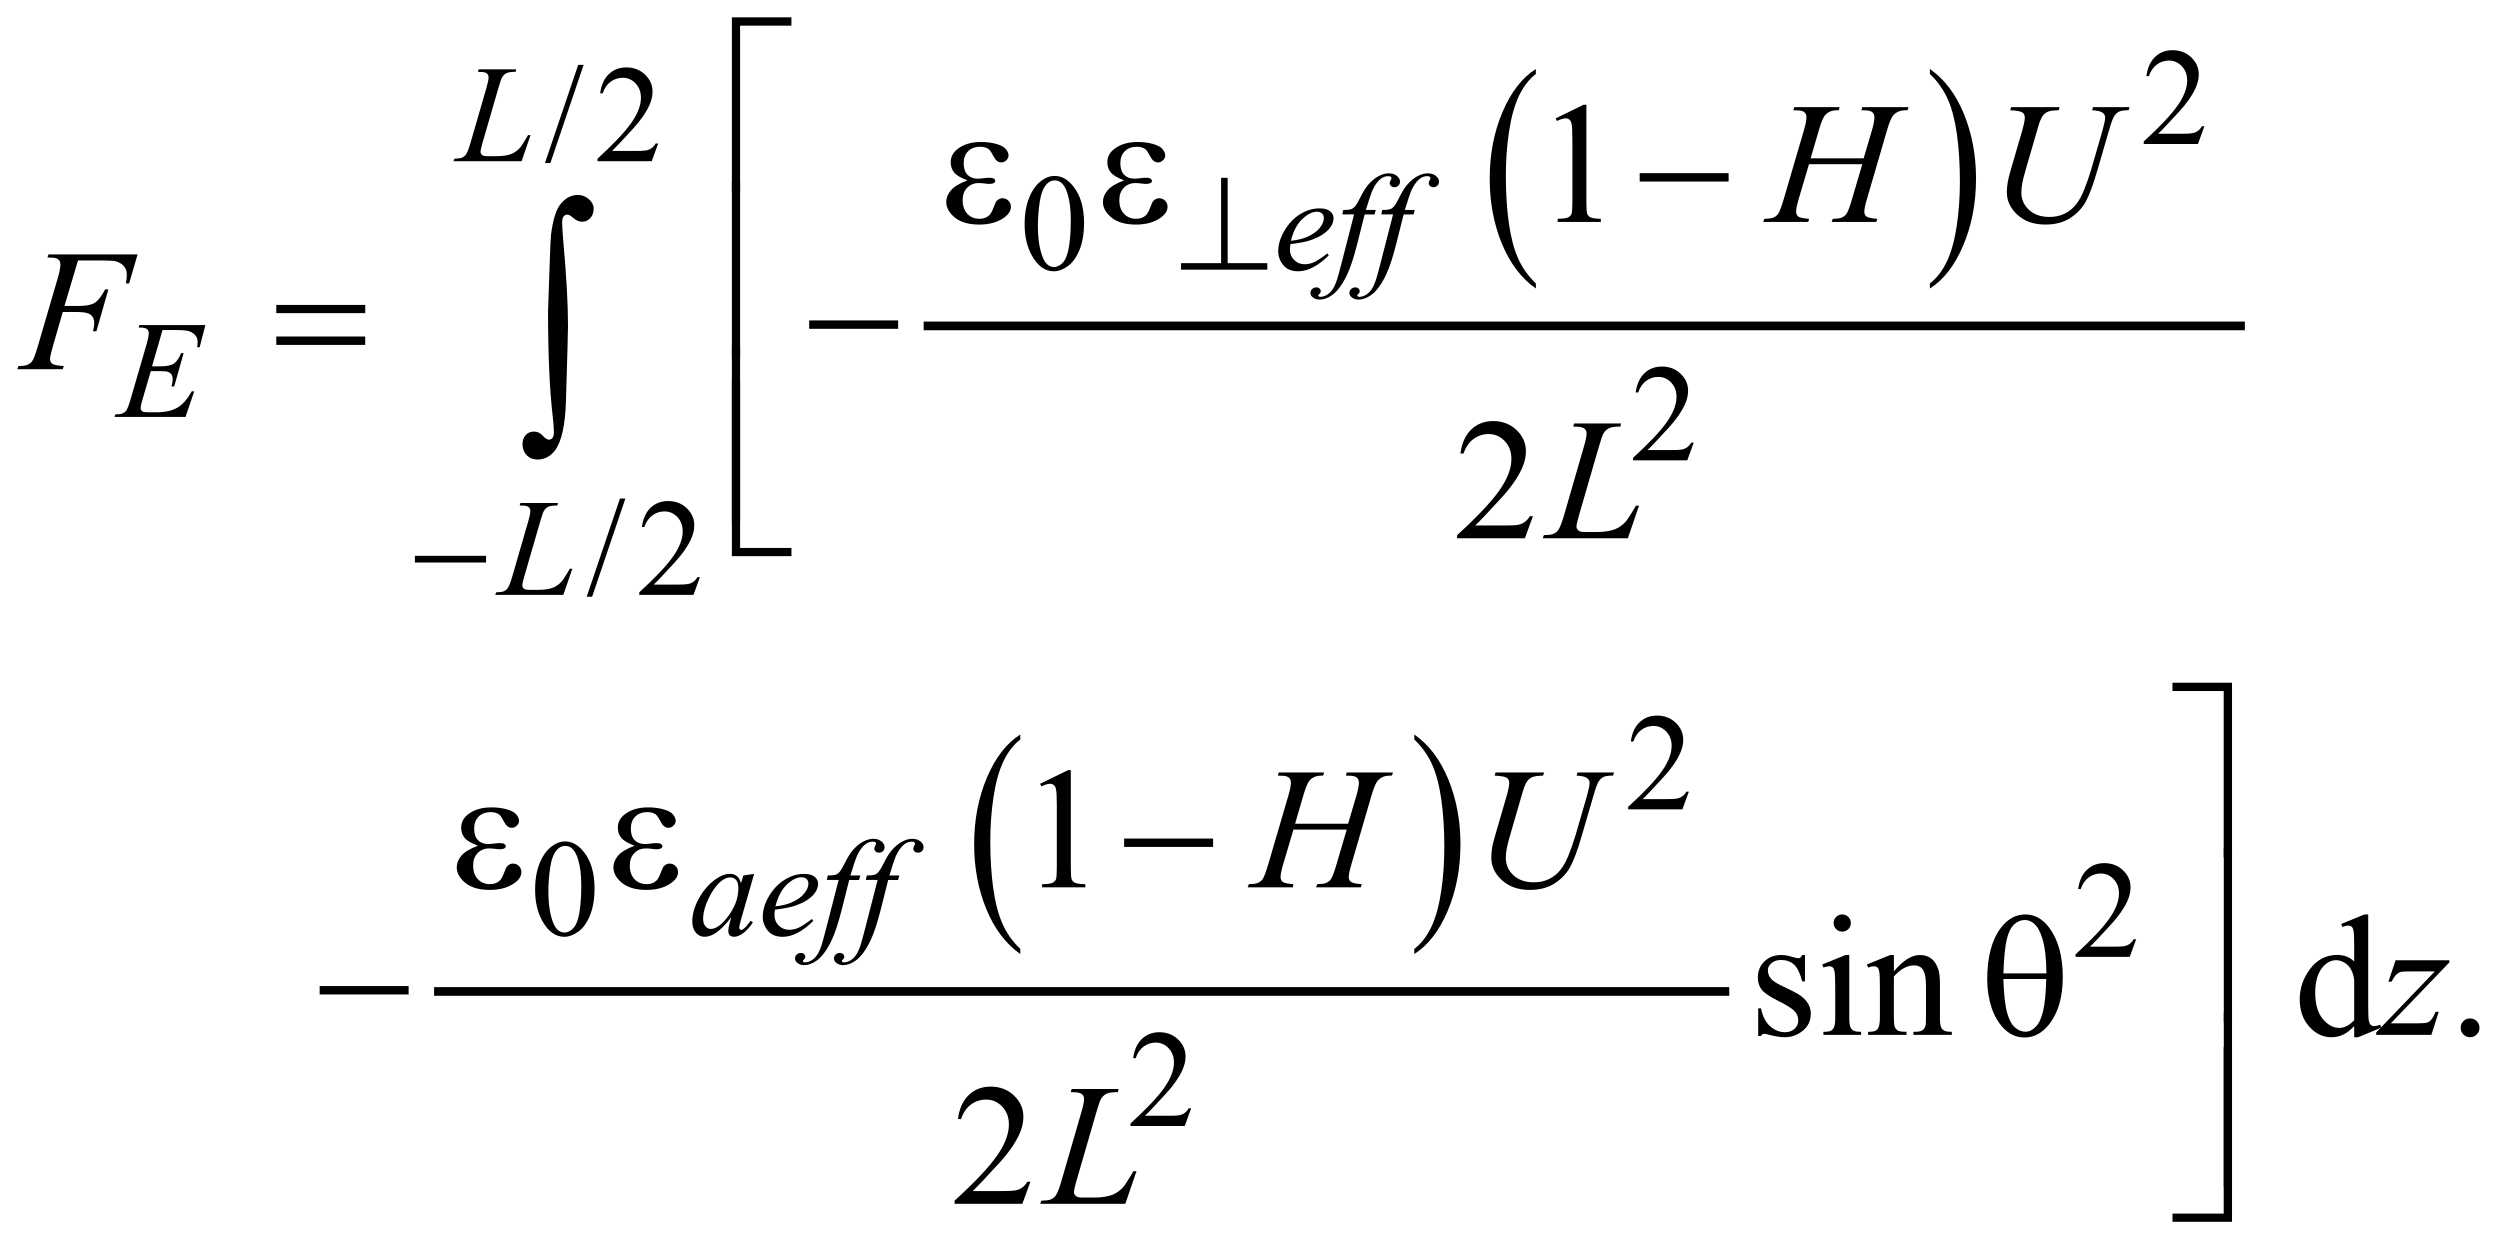 <?xml version="1.0" encoding="UTF-8"?>
<!DOCTYPE svg PUBLIC '-//W3C//DTD SVG 1.0//EN'
          'http://www.w3.org/TR/2001/REC-SVG-20010904/DTD/svg10.dtd'>
<svg stroke-dasharray="none" shape-rendering="auto" xmlns="http://www.w3.org/2000/svg" font-family="'Dialog'" text-rendering="auto" width="227" fill-opacity="1" color-interpolation="auto" color-rendering="auto" preserveAspectRatio="xMidYMid meet" font-size="12px" viewBox="0 0 227 113" fill="black" xmlns:xlink="http://www.w3.org/1999/xlink" stroke="black" image-rendering="auto" stroke-miterlimit="10" stroke-linecap="square" stroke-linejoin="miter" font-style="normal" stroke-width="1" height="113" stroke-dashoffset="0" font-weight="normal" stroke-opacity="1"
><!--Generated by the Batik Graphics2D SVG Generator--><defs id="genericDefs"
  /><g
  ><defs id="defs1"
    ><clipPath clipPathUnits="userSpaceOnUse" id="clipPath1"
      ><path d="M-1 -1 L142.853 -1 L142.853 70.393 L-1 70.393 L-1 -1 Z"
      /></clipPath
      ><clipPath clipPathUnits="userSpaceOnUse" id="clipPath2"
      ><path d="M-0 -0 L-0 69.393 L141.853 69.393 L141.853 -0 Z"
      /></clipPath
    ></defs
    ><g transform="scale(1.576,1.576) translate(1,1)"
    ><path d="M87.487 15.33 L87.487 15.622 C86.649 15.034 85.996 14.171 85.529 13.034 C85.062 11.896 84.828 10.651 84.828 9.299 C84.828 7.892 85.074 6.611 85.565 5.456 C86.056 4.301 86.697 3.474 87.487 2.976 L87.487 3.261 C87.092 3.569 86.767 3.99 86.514 4.523 C86.26 5.057 86.071 5.734 85.946 6.555 C85.82 7.376 85.758 8.232 85.758 9.123 C85.758 10.132 85.816 11.043 85.932 11.857 C86.047 12.671 86.224 13.346 86.461 13.882 C86.699 14.417 87.041 14.9 87.487 15.33 Z" stroke="none" clip-path="url(#clipPath2)"
    /></g
    ><g transform="matrix(1.576,0,0,1.576,1.576,1.576)"
    ><path d="M110.188 3.259 L110.188 2.975 C111.026 3.558 111.679 4.419 112.146 5.557 C112.613 6.695 112.847 7.94 112.847 9.292 C112.847 10.699 112.601 11.981 112.11 13.139 C111.619 14.297 110.978 15.125 110.188 15.622 L110.188 15.33 C110.586 15.022 110.912 14.602 111.166 14.068 C111.42 13.534 111.608 12.858 111.732 12.039 C111.855 11.22 111.918 10.363 111.918 9.468 C111.918 8.464 111.86 7.553 111.747 6.737 C111.633 5.921 111.456 5.244 111.217 4.708 C110.978 4.172 110.634 3.689 110.188 3.259 Z" stroke="none" clip-path="url(#clipPath2)"
    /></g
    ><g stroke-width="0.5" transform="matrix(1.576,0,0,1.576,1.576,1.576)"
    ><line y2="17.777" fill="none" x1="52.466" clip-path="url(#clipPath2)" x2="128.085" y1="17.777"
    /></g
    ><g stroke-width="0.5" transform="matrix(1.576,0,0,1.576,1.576,1.576)"
    ><path d="M57.784 53.673 L57.784 53.965 C56.946 53.377 56.293 52.514 55.826 51.376 C55.359 50.239 55.125 48.994 55.125 47.642 C55.125 46.235 55.371 44.954 55.862 43.798 C56.353 42.642 56.994 41.816 57.784 41.318 L57.784 41.603 C57.389 41.911 57.065 42.332 56.811 42.866 C56.558 43.399 56.368 44.077 56.243 44.897 C56.118 45.718 56.055 46.575 56.055 47.465 C56.055 48.474 56.113 49.385 56.228 50.199 C56.343 51.013 56.52 51.688 56.758 52.224 C56.996 52.761 57.338 53.244 57.784 53.673 Z" stroke="none" clip-path="url(#clipPath2)"
    /></g
    ><g stroke-width="0.5" transform="matrix(1.576,0,0,1.576,1.576,1.576)"
    ><path d="M80.484 41.603 L80.484 41.318 C81.322 41.902 81.975 42.762 82.442 43.9 C82.909 45.038 83.143 46.283 83.143 47.635 C83.143 49.041 82.897 50.323 82.406 51.482 C81.915 52.641 81.274 53.467 80.484 53.965 L80.484 53.673 C80.882 53.365 81.208 52.944 81.462 52.411 C81.716 51.877 81.904 51.201 82.028 50.383 C82.151 49.564 82.214 48.706 82.214 47.811 C82.214 46.807 82.156 45.897 82.043 45.081 C81.929 44.265 81.752 43.588 81.513 43.053 C81.273 42.516 80.931 42.033 80.484 41.603 Z" stroke="none" clip-path="url(#clipPath2)"
    /></g
    ><g stroke-width="0.5" transform="matrix(1.576,0,0,1.576,1.576,1.576)"
    ><line y2="56.122" fill="none" x1="24.261" clip-path="url(#clipPath2)" x2="98.381" y1="56.122"
    /></g
    ><g stroke-width="0.5" transform="matrix(1.576,0,0,1.576,1.576,1.576)"
    ><path d="M126.004 6.276 L125.633 7.295 L122.51 7.295 L122.51 7.15 C123.429 6.312 124.075 5.628 124.45 5.097 C124.825 4.566 125.013 4.081 125.013 3.641 C125.013 3.305 124.909 3.03 124.704 2.813 C124.498 2.597 124.252 2.489 123.966 2.489 C123.706 2.489 123.472 2.565 123.266 2.717 C123.059 2.869 122.906 3.092 122.807 3.386 L122.662 3.386 C122.726 2.905 122.894 2.535 123.164 2.278 C123.433 2.021 123.769 1.892 124.173 1.892 C124.603 1.892 124.961 2.03 125.249 2.306 C125.536 2.582 125.68 2.907 125.68 3.282 C125.68 3.55 125.617 3.818 125.492 4.086 C125.3 4.507 124.987 4.954 124.555 5.425 C123.907 6.133 123.502 6.56 123.34 6.705 L124.723 6.705 C125.004 6.705 125.202 6.695 125.314 6.674 C125.427 6.653 125.53 6.611 125.621 6.547 C125.713 6.484 125.792 6.393 125.859 6.276 L126.004 6.276 Z" stroke="none" clip-path="url(#clipPath2)"
    /></g
    ><g stroke-width="0.5" transform="matrix(1.576,0,0,1.576,1.576,1.576)"
    ><path d="M32.626 2.736 L30.709 8.396 L30.396 8.396 L32.313 2.736 L32.626 2.736 Z" stroke="none" clip-path="url(#clipPath2)"
    /></g
    ><g stroke-width="0.5" transform="matrix(1.576,0,0,1.576,1.576,1.576)"
    ><path d="M36.92 7.268 L36.549 8.287 L33.425 8.287 L33.425 8.142 C34.344 7.304 34.99 6.62 35.365 6.089 C35.74 5.558 35.927 5.073 35.927 4.633 C35.927 4.297 35.824 4.022 35.619 3.805 C35.413 3.589 35.167 3.481 34.881 3.481 C34.621 3.481 34.387 3.557 34.18 3.709 C33.973 3.861 33.82 4.084 33.722 4.378 L33.577 4.378 C33.642 3.897 33.809 3.527 34.078 3.27 C34.348 3.013 34.684 2.884 35.087 2.884 C35.517 2.884 35.875 3.022 36.163 3.298 C36.451 3.574 36.595 3.899 36.595 4.274 C36.595 4.542 36.532 4.81 36.407 5.078 C36.214 5.499 35.902 5.946 35.47 6.417 C34.822 7.125 34.417 7.552 34.256 7.697 L35.638 7.697 C35.919 7.697 36.116 7.687 36.229 7.666 C36.342 7.645 36.444 7.603 36.536 7.539 C36.627 7.476 36.706 7.385 36.774 7.268 L36.92 7.268 Z" stroke="none" clip-path="url(#clipPath2)"
    /></g
    ><g stroke-width="0.5" transform="matrix(1.576,0,0,1.576,1.576,1.576)"
    ><path d="M58.033 11.921 C58.033 11.317 58.124 10.797 58.306 10.362 C58.488 9.926 58.73 9.601 59.033 9.388 C59.267 9.219 59.509 9.135 59.759 9.135 C60.165 9.135 60.53 9.342 60.852 9.756 C61.255 10.269 61.457 10.964 61.457 11.84 C61.457 12.454 61.369 12.976 61.192 13.405 C61.015 13.834 60.789 14.146 60.514 14.34 C60.24 14.534 59.974 14.631 59.72 14.631 C59.215 14.631 58.795 14.333 58.459 13.737 C58.175 13.234 58.033 12.629 58.033 11.921 ZM58.798 12.019 C58.798 12.748 58.888 13.342 59.068 13.803 C59.216 14.191 59.438 14.385 59.732 14.385 C59.873 14.385 60.018 14.322 60.17 14.196 C60.321 14.07 60.435 13.858 60.513 13.562 C60.633 13.114 60.693 12.483 60.693 11.669 C60.693 11.065 60.63 10.562 60.505 10.158 C60.411 9.859 60.29 9.647 60.142 9.522 C60.035 9.436 59.906 9.393 59.755 9.393 C59.578 9.393 59.421 9.473 59.282 9.631 C59.095 9.847 58.967 10.187 58.9 10.65 C58.832 11.112 58.798 11.569 58.798 12.019 Z" stroke="none" clip-path="url(#clipPath2)"
    /></g
    ><g stroke-width="0.5" transform="matrix(1.576,0,0,1.576,1.576,1.576)"
    ><path d="M96.582 24.502 L96.211 25.521 L93.088 25.521 L93.088 25.376 C94.007 24.538 94.653 23.854 95.028 23.323 C95.403 22.792 95.591 22.307 95.591 21.867 C95.591 21.531 95.487 21.256 95.282 21.039 C95.076 20.823 94.83 20.715 94.544 20.715 C94.284 20.715 94.05 20.791 93.844 20.943 C93.637 21.095 93.484 21.318 93.385 21.612 L93.24 21.612 C93.304 21.131 93.472 20.761 93.742 20.504 C94.011 20.247 94.347 20.118 94.751 20.118 C95.181 20.118 95.539 20.256 95.827 20.532 C96.114 20.808 96.258 21.133 96.258 21.508 C96.258 21.776 96.195 22.044 96.07 22.312 C95.878 22.733 95.565 23.18 95.133 23.651 C94.485 24.359 94.08 24.786 93.918 24.931 L95.301 24.931 C95.582 24.931 95.78 24.921 95.892 24.9 C96.005 24.879 96.108 24.837 96.199 24.773 C96.291 24.71 96.37 24.619 96.437 24.502 L96.582 24.502 Z" stroke="none" clip-path="url(#clipPath2)"
    /></g
    ><g stroke-width="0.5" transform="matrix(1.576,0,0,1.576,1.576,1.576)"
    ><path d="M35.032 27.721 L33.115 33.381 L32.802 33.381 L34.719 27.721 L35.032 27.721 Z" stroke="none" clip-path="url(#clipPath2)"
    /></g
    ><g stroke-width="0.5" transform="matrix(1.576,0,0,1.576,1.576,1.576)"
    ><path d="M39.326 32.252 L38.955 33.271 L35.831 33.271 L35.831 33.126 C36.75 32.288 37.396 31.604 37.771 31.073 C38.146 30.542 38.333 30.057 38.333 29.617 C38.333 29.281 38.23 29.006 38.025 28.789 C37.819 28.573 37.573 28.465 37.287 28.465 C37.027 28.465 36.793 28.541 36.586 28.693 C36.379 28.845 36.226 29.068 36.128 29.362 L35.983 29.362 C36.048 28.881 36.215 28.511 36.484 28.254 C36.754 27.997 37.09 27.868 37.493 27.868 C37.923 27.868 38.281 28.006 38.569 28.282 C38.857 28.558 39.001 28.883 39.001 29.258 C39.001 29.526 38.938 29.794 38.813 30.062 C38.62 30.483 38.308 30.93 37.876 31.401 C37.228 32.109 36.823 32.536 36.662 32.681 L38.044 32.681 C38.325 32.681 38.522 32.671 38.635 32.65 C38.748 32.629 38.85 32.587 38.942 32.523 C39.033 32.46 39.112 32.369 39.18 32.252 L39.326 32.252 Z" stroke="none" clip-path="url(#clipPath2)"
    /></g
    ><g stroke-width="0.5" transform="matrix(1.576,0,0,1.576,1.576,1.576)"
    ><path d="M96.301 44.612 L95.93 45.63 L92.807 45.63 L92.807 45.485 C93.726 44.647 94.372 43.963 94.747 43.432 C95.122 42.901 95.31 42.415 95.31 41.976 C95.31 41.64 95.206 41.365 95.001 41.149 C94.795 40.932 94.549 40.825 94.263 40.825 C94.003 40.825 93.769 40.901 93.563 41.054 C93.356 41.206 93.203 41.429 93.104 41.723 L92.959 41.723 C93.023 41.242 93.191 40.872 93.461 40.615 C93.73 40.357 94.066 40.228 94.47 40.228 C94.9 40.228 95.258 40.367 95.546 40.642 C95.833 40.917 95.977 41.244 95.977 41.618 C95.977 41.887 95.914 42.154 95.789 42.423 C95.597 42.844 95.284 43.29 94.852 43.762 C94.204 44.469 93.799 44.896 93.637 45.041 L95.02 45.041 C95.301 45.041 95.499 45.031 95.611 45.011 C95.724 44.99 95.827 44.948 95.918 44.884 C96.01 44.82 96.089 44.73 96.156 44.613 L96.301 44.613 Z" stroke="none" clip-path="url(#clipPath2)"
    /></g
    ><g stroke-width="0.5" transform="matrix(1.576,0,0,1.576,1.576,1.576)"
    ><path d="M29.83 50.265 C29.83 49.661 29.921 49.142 30.103 48.705 C30.285 48.269 30.527 47.945 30.83 47.731 C31.064 47.562 31.306 47.477 31.556 47.477 C31.962 47.477 32.327 47.684 32.649 48.098 C33.052 48.611 33.254 49.305 33.254 50.182 C33.254 50.796 33.166 51.318 32.989 51.747 C32.812 52.177 32.586 52.488 32.311 52.682 C32.037 52.876 31.771 52.973 31.517 52.973 C31.012 52.973 30.592 52.675 30.256 52.079 C29.972 51.578 29.83 50.973 29.83 50.265 ZM30.595 50.363 C30.595 51.092 30.685 51.686 30.865 52.147 C31.013 52.535 31.235 52.728 31.529 52.728 C31.67 52.728 31.815 52.665 31.967 52.539 C32.118 52.413 32.232 52.202 32.31 51.905 C32.43 51.458 32.49 50.826 32.49 50.011 C32.49 49.407 32.427 48.905 32.302 48.501 C32.208 48.201 32.087 47.989 31.939 47.864 C31.832 47.778 31.703 47.735 31.552 47.735 C31.375 47.735 31.218 47.814 31.079 47.973 C30.892 48.189 30.764 48.529 30.697 48.992 C30.629 49.456 30.595 49.913 30.595 50.363 Z" stroke="none" clip-path="url(#clipPath2)"
    /></g
    ><g stroke-width="0.5" transform="matrix(1.576,0,0,1.576,1.576,1.576)"
    ><path d="M122.074 53.112 L121.703 54.131 L118.58 54.131 L118.58 53.986 C119.499 53.148 120.145 52.464 120.52 51.933 C120.895 51.402 121.083 50.916 121.083 50.477 C121.083 50.141 120.979 49.866 120.774 49.65 C120.568 49.433 120.322 49.326 120.036 49.326 C119.776 49.326 119.542 49.402 119.336 49.555 C119.129 49.707 118.976 49.93 118.877 50.224 L118.732 50.224 C118.796 49.743 118.964 49.373 119.234 49.116 C119.503 48.858 119.839 48.729 120.243 48.729 C120.673 48.729 121.031 48.868 121.319 49.143 C121.606 49.418 121.75 49.745 121.75 50.119 C121.75 50.388 121.687 50.655 121.562 50.924 C121.37 51.345 121.057 51.791 120.625 52.263 C119.977 52.97 119.572 53.397 119.41 53.542 L120.793 53.542 C121.074 53.542 121.272 53.532 121.384 53.512 C121.497 53.491 121.6 53.449 121.691 53.385 C121.783 53.321 121.862 53.231 121.929 53.114 L122.074 53.114 Z" stroke="none" clip-path="url(#clipPath2)"
    /></g
    ><g stroke-width="0.5" transform="matrix(1.576,0,0,1.576,1.576,1.576)"
    ><path d="M67.629 62.854 L67.258 63.873 L64.134 63.873 L64.134 63.728 C65.053 62.89 65.699 62.206 66.074 61.675 C66.449 61.144 66.636 60.658 66.636 60.219 C66.636 59.883 66.533 59.608 66.328 59.392 C66.122 59.175 65.876 59.068 65.59 59.068 C65.33 59.068 65.096 59.144 64.889 59.297 C64.682 59.45 64.529 59.672 64.431 59.966 L64.286 59.966 C64.351 59.485 64.518 59.115 64.787 58.858 C65.056 58.601 65.393 58.471 65.796 58.471 C66.226 58.471 66.584 58.61 66.872 58.885 C67.16 59.16 67.304 59.487 67.304 59.861 C67.304 60.13 67.241 60.397 67.116 60.666 C66.923 61.087 66.611 61.533 66.179 62.005 C65.531 62.712 65.126 63.139 64.965 63.284 L66.347 63.284 C66.628 63.284 66.825 63.274 66.938 63.254 C67.051 63.233 67.153 63.191 67.245 63.127 C67.336 63.063 67.415 62.973 67.483 62.856 L67.629 62.856 Z" stroke="none" clip-path="url(#clipPath2)"
    /></g
    ><g stroke-width="0.5" transform="matrix(1.576,0,0,1.576,1.576,1.576)"
    ><path d="M88.626 5.82 L90.237 5.034 L90.398 5.034 L90.398 10.62 C90.398 10.991 90.413 11.222 90.444 11.313 C90.475 11.404 90.539 11.474 90.636 11.522 C90.734 11.571 90.933 11.599 91.232 11.605 L91.232 11.786 L88.743 11.786 L88.743 11.605 C89.056 11.599 89.258 11.572 89.348 11.524 C89.439 11.477 89.502 11.414 89.538 11.334 C89.574 11.254 89.592 11.016 89.592 10.619 L89.592 7.049 C89.592 6.568 89.575 6.258 89.543 6.122 C89.521 6.018 89.479 5.941 89.419 5.893 C89.358 5.844 89.286 5.82 89.201 5.82 C89.081 5.82 88.913 5.87 88.698 5.971 L88.626 5.82 Z" stroke="none" clip-path="url(#clipPath2)"
    /></g
    ><g stroke-width="0.5" transform="matrix(1.576,0,0,1.576,1.576,1.576)"
    ><path d="M87.319 28.74 L86.855 30.013 L82.951 30.013 L82.951 29.832 C84.099 28.785 84.908 27.929 85.377 27.266 C85.845 26.603 86.079 25.996 86.079 25.446 C86.079 25.027 85.951 24.682 85.694 24.412 C85.436 24.142 85.129 24.007 84.771 24.007 C84.446 24.007 84.154 24.102 83.895 24.292 C83.636 24.482 83.445 24.761 83.322 25.129 L83.141 25.129 C83.222 24.527 83.431 24.066 83.768 23.743 C84.105 23.421 84.525 23.26 85.03 23.26 C85.567 23.26 86.014 23.432 86.375 23.777 C86.734 24.122 86.914 24.528 86.914 24.997 C86.914 25.332 86.836 25.667 86.68 26.002 C86.439 26.529 86.049 27.087 85.509 27.676 C84.698 28.561 84.193 29.094 83.99 29.276 L85.718 29.276 C86.07 29.276 86.317 29.263 86.458 29.237 C86.6 29.211 86.727 29.158 86.841 29.079 C86.955 28.999 87.054 28.886 87.139 28.74 L87.319 28.74 Z" stroke="none" clip-path="url(#clipPath2)"
    /></g
    ><g stroke-width="0.5" transform="matrix(1.576,0,0,1.576,1.576,1.576)"
    ><path d="M58.923 44.156 L60.533 43.37 L60.694 43.37 L60.694 48.957 C60.694 49.328 60.71 49.559 60.74 49.649 C60.771 49.741 60.835 49.81 60.933 49.859 C61.031 49.908 61.229 49.936 61.528 49.942 L61.528 50.123 L59.039 50.123 L59.039 49.942 C59.351 49.936 59.553 49.909 59.644 49.862 C59.735 49.814 59.798 49.752 59.834 49.672 C59.87 49.592 59.888 49.354 59.888 48.957 L59.888 45.386 C59.888 44.905 59.871 44.595 59.839 44.459 C59.816 44.355 59.775 44.278 59.714 44.23 C59.653 44.182 59.581 44.157 59.497 44.157 C59.377 44.157 59.209 44.207 58.995 44.308 L58.923 44.156 Z" stroke="none" clip-path="url(#clipPath2)"
    /></g
    ><g stroke-width="0.5" transform="matrix(1.576,0,0,1.576,1.576,1.576)"
    ><path d="M102.992 54.022 L102.992 55.543 L102.831 55.543 C102.708 55.065 102.549 54.74 102.355 54.567 C102.162 54.395 101.916 54.308 101.616 54.308 C101.388 54.308 101.205 54.369 101.064 54.489 C100.924 54.61 100.854 54.743 100.854 54.889 C100.854 55.072 100.907 55.227 101.01 55.358 C101.112 55.491 101.317 55.632 101.625 55.782 L102.338 56.129 C102.998 56.451 103.328 56.875 103.328 57.402 C103.328 57.808 103.175 58.136 102.867 58.385 C102.559 58.633 102.216 58.758 101.835 58.758 C101.562 58.758 101.249 58.709 100.897 58.612 C100.79 58.58 100.703 58.563 100.634 58.563 C100.559 58.563 100.5 58.605 100.458 58.69 L100.297 58.69 L100.297 57.094 L100.458 57.094 C100.549 57.55 100.723 57.893 100.979 58.123 C101.237 58.354 101.524 58.47 101.843 58.47 C102.068 58.47 102.25 58.405 102.392 58.273 C102.534 58.141 102.605 57.983 102.605 57.797 C102.605 57.572 102.526 57.384 102.368 57.231 C102.211 57.079 101.895 56.884 101.424 56.651 C100.952 56.417 100.644 56.205 100.497 56.016 C100.351 55.83 100.277 55.596 100.277 55.314 C100.277 54.946 100.403 54.639 100.655 54.391 C100.907 54.144 101.233 54.021 101.634 54.021 C101.81 54.021 102.023 54.058 102.274 54.133 C102.44 54.182 102.55 54.206 102.606 54.206 C102.658 54.206 102.699 54.194 102.728 54.172 C102.757 54.149 102.791 54.099 102.83 54.021 L102.992 54.021 Z" stroke="none" clip-path="url(#clipPath2)"
    /></g
    ><g stroke-width="0.5" transform="matrix(1.576,0,0,1.576,1.576,1.576)"
    ><path d="M105.545 54.022 L105.545 57.613 C105.545 57.892 105.566 58.079 105.607 58.172 C105.647 58.265 105.708 58.334 105.787 58.379 C105.867 58.425 106.013 58.447 106.225 58.447 L106.225 58.623 L104.053 58.623 L104.053 58.447 C104.271 58.447 104.417 58.426 104.492 58.384 C104.566 58.342 104.626 58.272 104.67 58.174 C104.714 58.076 104.735 57.89 104.735 57.613 L104.735 55.89 C104.735 55.406 104.72 55.092 104.691 54.949 C104.669 54.845 104.633 54.772 104.585 54.732 C104.536 54.691 104.469 54.67 104.385 54.67 C104.293 54.67 104.183 54.694 104.053 54.743 L103.985 54.567 L105.332 54.021 L105.545 54.021 ZM105.14 51.685 C105.277 51.685 105.393 51.733 105.49 51.829 C105.586 51.925 105.634 52.041 105.634 52.178 C105.634 52.315 105.586 52.432 105.49 52.53 C105.393 52.628 105.277 52.676 105.14 52.676 C105.003 52.676 104.886 52.627 104.788 52.53 C104.69 52.433 104.642 52.315 104.642 52.178 C104.642 52.041 104.69 51.925 104.786 51.829 C104.882 51.733 105 51.685 105.14 51.685 Z" stroke="none" clip-path="url(#clipPath2)"
    /></g
    ><g stroke-width="0.5" transform="matrix(1.576,0,0,1.576,1.576,1.576)"
    ><path d="M108.113 54.968 C108.637 54.337 109.136 54.022 109.611 54.022 C109.855 54.022 110.065 54.083 110.241 54.205 C110.417 54.327 110.556 54.528 110.661 54.808 C110.732 55.003 110.768 55.302 110.768 55.705 L110.768 57.613 C110.768 57.896 110.79 58.088 110.836 58.188 C110.871 58.27 110.93 58.334 111.009 58.378 C111.089 58.424 111.237 58.446 111.451 58.446 L111.451 58.622 L109.24 58.622 L109.24 58.446 L109.333 58.446 C109.541 58.446 109.687 58.415 109.77 58.351 C109.853 58.287 109.911 58.194 109.943 58.07 C109.957 58.021 109.963 57.869 109.963 57.612 L109.963 55.782 C109.963 55.376 109.91 55.081 109.805 54.897 C109.7 54.712 109.521 54.621 109.271 54.621 C108.883 54.621 108.498 54.833 108.114 55.256 L108.114 57.612 C108.114 57.915 108.132 58.101 108.168 58.173 C108.214 58.268 108.276 58.337 108.356 58.381 C108.435 58.425 108.597 58.446 108.841 58.446 L108.841 58.622 L106.63 58.622 L106.63 58.446 L106.728 58.446 C106.956 58.446 107.109 58.388 107.189 58.273 C107.269 58.158 107.309 57.937 107.309 57.612 L107.309 55.953 C107.309 55.417 107.296 55.09 107.272 54.973 C107.248 54.856 107.21 54.776 107.16 54.734 C107.11 54.692 107.042 54.671 106.958 54.671 C106.866 54.671 106.758 54.695 106.631 54.744 L106.558 54.568 L107.905 54.022 L108.115 54.022 L108.115 54.968 Z" stroke="none" clip-path="url(#clipPath2)"
    /></g
    ><g stroke-width="0.5" transform="matrix(1.576,0,0,1.576,1.576,1.576)"
    ><path d="M134.635 58.12 C134.417 58.349 134.204 58.512 133.996 58.611 C133.787 58.71 133.562 58.759 133.322 58.759 C132.834 58.759 132.408 58.555 132.044 58.147 C131.679 57.739 131.497 57.214 131.497 56.574 C131.497 55.934 131.698 55.346 132.102 54.815 C132.505 54.283 133.024 54.017 133.659 54.017 C134.053 54.017 134.378 54.142 134.635 54.392 L134.635 53.568 C134.635 53.057 134.623 52.744 134.599 52.627 C134.575 52.51 134.536 52.43 134.484 52.388 C134.432 52.346 134.367 52.325 134.289 52.325 C134.205 52.325 134.093 52.351 133.953 52.403 L133.89 52.232 L135.222 51.686 L135.442 51.686 L135.442 56.852 C135.442 57.376 135.454 57.696 135.478 57.811 C135.502 57.926 135.541 58.007 135.595 58.052 C135.649 58.098 135.711 58.12 135.783 58.12 C135.871 58.12 135.988 58.093 136.134 58.037 L136.188 58.208 L134.861 58.76 L134.636 58.76 L134.636 58.12 ZM134.635 57.779 L134.635 55.476 C134.615 55.254 134.557 55.053 134.459 54.871 C134.361 54.689 134.232 54.552 134.071 54.459 C133.91 54.366 133.753 54.319 133.6 54.319 C133.314 54.319 133.058 54.448 132.833 54.705 C132.537 55.044 132.389 55.538 132.389 56.188 C132.389 56.845 132.533 57.348 132.819 57.698 C133.105 58.048 133.424 58.222 133.776 58.222 C134.072 58.222 134.358 58.075 134.635 57.779 Z" stroke="none" clip-path="url(#clipPath2)"
    /></g
    ><g stroke-width="0.5" transform="matrix(1.576,0,0,1.576,1.576,1.576)"
    ><path d="M141.311 57.676 C141.464 57.676 141.593 57.729 141.697 57.834 C141.801 57.939 141.853 58.067 141.853 58.217 C141.853 58.367 141.8 58.494 141.695 58.601 C141.589 58.706 141.462 58.759 141.311 58.759 C141.162 58.759 141.034 58.706 140.928 58.601 C140.823 58.495 140.77 58.368 140.77 58.217 C140.77 58.065 140.823 57.936 140.928 57.832 C141.033 57.728 141.161 57.676 141.311 57.676 Z" stroke="none" clip-path="url(#clipPath2)"
    /></g
    ><g stroke-width="0.5" transform="matrix(1.576,0,0,1.576,1.576,1.576)"
    ><path d="M58.366 67.083 L57.903 68.356 L53.999 68.356 L53.999 68.175 C55.147 67.128 55.956 66.273 56.424 65.609 C56.893 64.946 57.127 64.339 57.127 63.79 C57.127 63.37 56.998 63.025 56.741 62.756 C56.484 62.485 56.177 62.351 55.819 62.351 C55.494 62.351 55.202 62.446 54.943 62.636 C54.684 62.826 54.493 63.106 54.369 63.473 L54.189 63.473 C54.27 62.871 54.479 62.41 54.816 62.087 C55.153 61.764 55.573 61.604 56.078 61.604 C56.615 61.604 57.063 61.777 57.422 62.122 C57.782 62.467 57.962 62.873 57.962 63.342 C57.962 63.677 57.884 64.012 57.728 64.347 C57.487 64.874 57.097 65.432 56.557 66.021 C55.747 66.906 55.241 67.439 55.039 67.622 L56.767 67.622 C57.119 67.622 57.365 67.608 57.506 67.583 C57.648 67.557 57.776 67.504 57.889 67.424 C58.003 67.345 58.102 67.232 58.187 67.085 L58.366 67.085 Z" stroke="none" clip-path="url(#clipPath2)"
    /></g
    ><g stroke-width="0.5" transform="matrix(1.576,0,0,1.576,1.576,1.576)"
    ><path d="M29.051 8.287 L25.127 8.287 L25.182 8.142 C25.39 8.137 25.529 8.12 25.6 8.091 C25.709 8.044 25.79 7.983 25.842 7.908 C25.923 7.788 26.009 7.572 26.099 7.26 L27.032 4.04 C27.11 3.774 27.149 3.58 27.149 3.455 C27.149 3.356 27.113 3.279 27.042 3.225 C26.971 3.17 26.836 3.143 26.638 3.143 C26.594 3.143 26.558 3.142 26.533 3.139 L26.58 2.995 L28.739 2.995 L28.708 3.139 C28.466 3.139 28.294 3.162 28.192 3.209 C28.09 3.256 28.006 3.333 27.938 3.439 C27.891 3.509 27.814 3.728 27.708 4.095 L26.791 7.26 C26.721 7.499 26.686 7.666 26.686 7.76 C26.686 7.823 26.721 7.882 26.791 7.94 C26.835 7.979 26.935 7.998 27.091 7.998 L27.603 7.998 C27.975 7.998 28.27 7.952 28.489 7.858 C28.65 7.788 28.799 7.682 28.934 7.542 C29.007 7.464 29.136 7.27 29.321 6.96 L29.423 6.784 L29.568 6.784 L29.051 8.287 Z" stroke="none" clip-path="url(#clipPath2)"
    /></g
    ><g stroke-width="0.5" transform="matrix(1.576,0,0,1.576,1.576,1.576)"
    ><path d="M73.346 13.065 C73.327 13.195 73.319 13.303 73.319 13.389 C73.319 13.62 73.4 13.818 73.564 13.98 C73.728 14.142 73.927 14.224 74.162 14.224 C74.35 14.224 74.53 14.185 74.703 14.109 C74.876 14.033 75.133 13.862 75.474 13.6 L75.556 13.713 C74.94 14.325 74.351 14.63 73.791 14.63 C73.411 14.63 73.125 14.51 72.933 14.271 C72.74 14.032 72.644 13.768 72.644 13.479 C72.644 13.091 72.763 12.694 73.003 12.289 C73.242 11.883 73.543 11.567 73.904 11.342 C74.266 11.117 74.638 11.005 75.021 11.005 C75.296 11.005 75.5 11.061 75.633 11.172 C75.766 11.284 75.832 11.417 75.832 11.57 C75.832 11.786 75.746 11.993 75.574 12.191 C75.348 12.448 75.014 12.657 74.575 12.816 C74.283 12.922 73.874 13.005 73.346 13.065 ZM73.373 12.874 C73.758 12.83 74.071 12.754 74.313 12.647 C74.633 12.504 74.874 12.333 75.034 12.134 C75.194 11.935 75.274 11.746 75.274 11.566 C75.274 11.457 75.239 11.368 75.17 11.3 C75.101 11.233 75.002 11.198 74.875 11.198 C74.609 11.198 74.327 11.34 74.029 11.622 C73.731 11.904 73.513 12.322 73.373 12.874 Z" stroke="none" clip-path="url(#clipPath2)"
    /></g
    ><g stroke-width="0.5" transform="matrix(1.576,0,0,1.576,1.576,1.576)"
    ><path d="M78.264 11.098 L78.194 11.355 L77.624 11.355 L77.194 13.061 C77.005 13.813 76.813 14.395 76.621 14.806 C76.348 15.386 76.054 15.787 75.738 16.008 C75.499 16.177 75.259 16.261 75.019 16.261 C74.864 16.261 74.731 16.214 74.622 16.12 C74.541 16.055 74.501 15.971 74.501 15.867 C74.501 15.784 74.534 15.711 74.601 15.65 C74.668 15.589 74.748 15.558 74.845 15.558 C74.914 15.558 74.974 15.58 75.022 15.624 C75.071 15.668 75.094 15.719 75.094 15.776 C75.094 15.833 75.067 15.886 75.012 15.936 C74.971 15.972 74.949 15.999 74.949 16.018 C74.949 16.041 74.959 16.06 74.976 16.073 C74.999 16.091 75.037 16.1 75.085 16.1 C75.197 16.1 75.315 16.065 75.439 15.995 C75.563 15.925 75.672 15.82 75.769 15.681 C75.866 15.542 75.957 15.341 76.042 15.078 C76.078 14.969 76.176 14.608 76.335 13.997 L77.014 11.354 L76.335 11.354 L76.39 11.097 C76.606 11.097 76.757 11.082 76.843 11.052 C76.928 11.022 77.007 10.965 77.078 10.88 C77.15 10.796 77.243 10.637 77.357 10.406 C77.51 10.093 77.658 9.852 77.798 9.68 C77.99 9.449 78.193 9.275 78.405 9.159 C78.617 9.043 78.817 8.985 79.004 8.985 C79.202 8.985 79.361 9.035 79.481 9.135 C79.601 9.235 79.661 9.343 79.661 9.461 C79.661 9.552 79.631 9.629 79.571 9.691 C79.511 9.753 79.434 9.785 79.341 9.785 C79.261 9.785 79.195 9.762 79.144 9.715 C79.093 9.668 79.068 9.612 79.068 9.547 C79.068 9.505 79.086 9.454 79.119 9.393 C79.153 9.332 79.17 9.291 79.17 9.27 C79.17 9.234 79.158 9.207 79.135 9.188 C79.102 9.162 79.052 9.149 78.987 9.149 C78.824 9.149 78.676 9.201 78.547 9.305 C78.372 9.443 78.216 9.659 78.078 9.953 C78.008 10.107 77.879 10.488 77.691 11.097 L78.264 11.097 Z" stroke="none" clip-path="url(#clipPath2)"
    /></g
    ><g stroke-width="0.5" transform="matrix(1.576,0,0,1.576,1.576,1.576)"
    ><path d="M80.51 11.098 L80.44 11.355 L79.87 11.355 L79.44 13.061 C79.251 13.813 79.059 14.395 78.867 14.806 C78.594 15.386 78.3 15.787 77.984 16.008 C77.745 16.177 77.505 16.261 77.265 16.261 C77.11 16.261 76.977 16.214 76.868 16.12 C76.787 16.055 76.747 15.971 76.747 15.867 C76.747 15.784 76.78 15.711 76.847 15.65 C76.914 15.589 76.994 15.558 77.091 15.558 C77.16 15.558 77.22 15.58 77.268 15.624 C77.317 15.668 77.34 15.719 77.34 15.776 C77.34 15.833 77.313 15.886 77.258 15.936 C77.217 15.972 77.195 15.999 77.195 16.018 C77.195 16.041 77.205 16.06 77.222 16.073 C77.245 16.091 77.283 16.1 77.331 16.1 C77.443 16.1 77.561 16.065 77.685 15.995 C77.809 15.925 77.918 15.82 78.015 15.681 C78.112 15.542 78.203 15.341 78.288 15.078 C78.324 14.969 78.422 14.608 78.581 13.997 L79.26 11.354 L78.581 11.354 L78.636 11.097 C78.852 11.097 79.003 11.082 79.089 11.052 C79.174 11.022 79.253 10.965 79.324 10.88 C79.396 10.796 79.489 10.637 79.603 10.406 C79.756 10.093 79.904 9.852 80.044 9.68 C80.236 9.449 80.439 9.275 80.651 9.159 C80.863 9.043 81.063 8.985 81.25 8.985 C81.448 8.985 81.607 9.035 81.727 9.135 C81.847 9.235 81.907 9.343 81.907 9.461 C81.907 9.552 81.877 9.629 81.817 9.691 C81.757 9.753 81.68 9.785 81.587 9.785 C81.507 9.785 81.441 9.762 81.39 9.715 C81.339 9.668 81.314 9.612 81.314 9.547 C81.314 9.505 81.332 9.454 81.365 9.393 C81.399 9.332 81.416 9.291 81.416 9.27 C81.416 9.234 81.404 9.207 81.381 9.188 C81.348 9.162 81.298 9.149 81.233 9.149 C81.07 9.149 80.922 9.201 80.793 9.305 C80.618 9.443 80.462 9.659 80.324 9.953 C80.254 10.107 80.125 10.488 79.937 11.097 L80.51 11.097 Z" stroke="none" clip-path="url(#clipPath2)"
    /></g
    ><g stroke-width="0.5" transform="matrix(1.576,0,0,1.576,1.576,1.576)"
    ><path d="M8.364 18.013 L7.759 20.105 L8.255 20.105 C8.609 20.105 8.865 20.051 9.024 19.943 C9.183 19.835 9.319 19.635 9.434 19.344 L9.579 19.344 L9.037 21.264 L8.879 21.264 C8.926 21.102 8.949 20.965 8.949 20.85 C8.949 20.738 8.926 20.648 8.881 20.58 C8.836 20.512 8.773 20.462 8.693 20.43 C8.613 20.398 8.446 20.381 8.192 20.381 L7.688 20.381 L7.177 22.133 C7.127 22.302 7.103 22.431 7.103 22.52 C7.103 22.587 7.135 22.647 7.201 22.7 C7.245 22.736 7.356 22.754 7.533 22.754 L8.002 22.754 C8.509 22.754 8.916 22.665 9.222 22.485 C9.528 22.305 9.802 21.993 10.044 21.548 L10.189 21.548 L9.689 23.02 L5.596 23.02 L5.647 22.875 C5.85 22.87 5.987 22.852 6.057 22.82 C6.161 22.773 6.237 22.714 6.283 22.641 C6.353 22.534 6.437 22.31 6.533 21.97 L7.462 18.777 C7.535 18.519 7.571 18.323 7.571 18.188 C7.571 18.089 7.536 18.012 7.467 17.956 C7.398 17.9 7.263 17.872 7.063 17.872 L6.982 17.872 L7.029 17.728 L10.832 17.728 L10.504 19.004 L10.359 19.004 C10.378 18.884 10.386 18.784 10.386 18.704 C10.386 18.566 10.352 18.45 10.284 18.357 C10.196 18.237 10.067 18.146 9.898 18.084 C9.773 18.037 9.485 18.014 9.035 18.014 L8.364 18.014 Z" stroke="none" clip-path="url(#clipPath2)"
    /></g
    ><g stroke-width="0.5" transform="matrix(1.576,0,0,1.576,1.576,1.576)"
    ><path d="M31.457 33.271 L27.533 33.271 L27.588 33.126 C27.796 33.121 27.936 33.104 28.006 33.075 C28.115 33.028 28.196 32.967 28.248 32.892 C28.329 32.772 28.415 32.556 28.505 32.244 L29.438 29.024 C29.516 28.758 29.555 28.564 29.555 28.439 C29.555 28.34 29.519 28.263 29.448 28.209 C29.377 28.154 29.242 28.127 29.044 28.127 C29 28.127 28.964 28.126 28.939 28.123 L28.986 27.979 L31.145 27.979 L31.114 28.123 C30.872 28.123 30.7 28.146 30.598 28.193 C30.496 28.24 30.412 28.317 30.344 28.423 C30.297 28.493 30.22 28.712 30.114 29.079 L29.197 32.245 C29.127 32.484 29.092 32.651 29.092 32.745 C29.092 32.808 29.127 32.867 29.197 32.925 C29.241 32.964 29.341 32.983 29.497 32.983 L30.009 32.983 C30.381 32.983 30.676 32.937 30.895 32.843 C31.056 32.773 31.205 32.667 31.34 32.527 C31.413 32.449 31.542 32.255 31.727 31.945 L31.829 31.769 L31.974 31.769 L31.457 33.271 Z" stroke="none" clip-path="url(#clipPath2)"
    /></g
    ><g stroke-width="0.5" transform="matrix(1.576,0,0,1.576,1.576,1.576)"
    ><path d="M42.449 49.348 L41.688 51.994 L41.602 52.348 C41.594 52.382 41.59 52.411 41.59 52.434 C41.59 52.476 41.603 52.512 41.629 52.543 C41.65 52.566 41.676 52.578 41.707 52.578 C41.741 52.578 41.785 52.557 41.84 52.515 C41.942 52.44 42.077 52.284 42.246 52.047 L42.379 52.141 C42.199 52.412 42.015 52.618 41.825 52.759 C41.635 52.9 41.459 52.972 41.298 52.972 C41.186 52.972 41.102 52.944 41.047 52.888 C40.991 52.832 40.963 52.75 40.963 52.644 C40.963 52.517 40.991 52.349 41.049 52.141 L41.131 51.848 C40.79 52.292 40.476 52.604 40.19 52.781 C39.984 52.909 39.783 52.972 39.585 52.972 C39.395 52.972 39.231 52.893 39.093 52.736 C38.955 52.579 38.886 52.362 38.886 52.087 C38.886 51.673 39.01 51.236 39.259 50.777 C39.508 50.317 39.823 49.95 40.206 49.674 C40.505 49.455 40.788 49.346 41.054 49.346 C41.213 49.346 41.345 49.388 41.45 49.471 C41.555 49.554 41.636 49.692 41.69 49.884 L41.831 49.44 L42.449 49.348 ZM41.06 49.551 C40.893 49.551 40.716 49.629 40.529 49.784 C40.263 50.006 40.028 50.334 39.821 50.768 C39.614 51.202 39.51 51.595 39.51 51.947 C39.51 52.124 39.554 52.263 39.643 52.366 C39.731 52.47 39.833 52.52 39.948 52.52 C40.232 52.52 40.54 52.311 40.873 51.892 C41.318 51.335 41.54 50.764 41.54 50.178 C41.54 49.957 41.497 49.797 41.411 49.699 C41.325 49.6 41.208 49.551 41.06 49.551 Z" stroke="none" clip-path="url(#clipPath2)"
    /></g
    ><g stroke-width="0.5" transform="matrix(1.576,0,0,1.576,1.576,1.576)"
    ><path d="M43.648 51.409 C43.63 51.539 43.621 51.647 43.621 51.733 C43.621 51.964 43.703 52.162 43.867 52.324 C44.031 52.487 44.23 52.568 44.464 52.568 C44.652 52.568 44.832 52.53 45.005 52.453 C45.178 52.377 45.435 52.207 45.776 51.944 L45.858 52.057 C45.241 52.668 44.653 52.974 44.093 52.974 C43.713 52.974 43.426 52.854 43.234 52.615 C43.042 52.376 42.945 52.112 42.945 51.823 C42.945 51.435 43.065 51.038 43.304 50.633 C43.544 50.227 43.844 49.911 44.206 49.687 C44.568 49.461 44.94 49.349 45.323 49.349 C45.599 49.349 45.803 49.405 45.936 49.517 C46.069 49.628 46.135 49.761 46.135 49.914 C46.135 50.131 46.049 50.337 45.877 50.535 C45.65 50.793 45.317 51.001 44.877 51.159 C44.586 51.266 44.176 51.349 43.648 51.409 ZM43.675 51.217 C44.06 51.173 44.374 51.098 44.616 50.991 C44.936 50.847 45.176 50.677 45.336 50.477 C45.496 50.277 45.576 50.088 45.576 49.909 C45.576 49.8 45.541 49.712 45.472 49.644 C45.403 49.576 45.305 49.542 45.177 49.542 C44.912 49.542 44.63 49.683 44.332 49.965 C44.035 50.249 43.816 50.666 43.675 51.217 Z" stroke="none" clip-path="url(#clipPath2)"
    /></g
    ><g stroke-width="0.5" transform="matrix(1.576,0,0,1.576,1.576,1.576)"
    ><path d="M48.566 49.442 L48.496 49.7 L47.926 49.7 L47.497 51.405 C47.307 52.157 47.116 52.739 46.923 53.15 C46.65 53.73 46.356 54.13 46.041 54.352 C45.802 54.521 45.562 54.606 45.323 54.606 C45.167 54.606 45.034 54.559 44.925 54.465 C44.844 54.4 44.804 54.315 44.804 54.211 C44.804 54.128 44.837 54.056 44.904 53.994 C44.971 53.932 45.052 53.902 45.148 53.902 C45.218 53.902 45.277 53.924 45.326 53.968 C45.375 54.012 45.398 54.063 45.398 54.12 C45.398 54.177 45.371 54.23 45.316 54.28 C45.274 54.316 45.253 54.343 45.253 54.362 C45.253 54.385 45.262 54.403 45.28 54.417 C45.303 54.435 45.34 54.444 45.389 54.444 C45.501 54.444 45.618 54.409 45.742 54.339 C45.866 54.269 45.976 54.164 46.072 54.025 C46.168 53.886 46.26 53.685 46.345 53.422 C46.381 53.313 46.479 52.952 46.638 52.34 L47.317 49.698 L46.638 49.698 L46.693 49.44 C46.909 49.44 47.06 49.424 47.146 49.395 C47.232 49.365 47.311 49.308 47.382 49.223 C47.453 49.138 47.547 48.981 47.661 48.748 C47.814 48.436 47.961 48.194 48.102 48.022 C48.295 47.791 48.497 47.617 48.709 47.501 C48.921 47.386 49.121 47.327 49.309 47.327 C49.507 47.327 49.665 47.378 49.785 47.477 C49.905 47.578 49.965 47.686 49.965 47.803 C49.965 47.894 49.935 47.971 49.875 48.033 C49.815 48.096 49.738 48.127 49.645 48.127 C49.564 48.127 49.499 48.104 49.448 48.057 C49.397 48.01 49.372 47.954 49.372 47.889 C49.372 47.847 49.389 47.796 49.423 47.735 C49.457 47.674 49.474 47.633 49.474 47.612 C49.474 47.576 49.462 47.549 49.439 47.53 C49.405 47.505 49.356 47.491 49.291 47.491 C49.127 47.491 48.98 47.544 48.85 47.647 C48.676 47.785 48.519 48.001 48.382 48.295 C48.312 48.448 48.183 48.829 47.995 49.439 L48.566 49.439 Z" stroke="none" clip-path="url(#clipPath2)"
    /></g
    ><g stroke-width="0.5" transform="matrix(1.576,0,0,1.576,1.576,1.576)"
    ><path d="M50.812 49.442 L50.742 49.7 L50.172 49.7 L49.743 51.405 C49.553 52.157 49.362 52.739 49.169 53.15 C48.896 53.73 48.602 54.13 48.287 54.352 C48.048 54.521 47.808 54.606 47.569 54.606 C47.413 54.606 47.28 54.559 47.171 54.465 C47.09 54.4 47.05 54.315 47.05 54.211 C47.05 54.128 47.083 54.056 47.15 53.994 C47.217 53.932 47.298 53.902 47.394 53.902 C47.464 53.902 47.523 53.924 47.572 53.968 C47.621 54.012 47.644 54.063 47.644 54.12 C47.644 54.177 47.617 54.23 47.562 54.28 C47.52 54.316 47.499 54.343 47.499 54.362 C47.499 54.385 47.508 54.403 47.526 54.417 C47.549 54.435 47.586 54.444 47.635 54.444 C47.747 54.444 47.864 54.409 47.988 54.339 C48.112 54.269 48.222 54.164 48.318 54.025 C48.414 53.886 48.506 53.685 48.591 53.422 C48.627 53.313 48.725 52.952 48.884 52.34 L49.563 49.698 L48.884 49.698 L48.939 49.44 C49.155 49.44 49.306 49.424 49.392 49.395 C49.478 49.365 49.557 49.308 49.628 49.223 C49.699 49.138 49.793 48.981 49.907 48.748 C50.06 48.436 50.207 48.194 50.348 48.022 C50.541 47.791 50.743 47.617 50.955 47.501 C51.167 47.386 51.367 47.327 51.555 47.327 C51.753 47.327 51.911 47.378 52.031 47.477 C52.151 47.578 52.211 47.686 52.211 47.803 C52.211 47.894 52.181 47.971 52.121 48.033 C52.061 48.096 51.984 48.127 51.891 48.127 C51.81 48.127 51.745 48.104 51.694 48.057 C51.643 48.01 51.618 47.954 51.618 47.889 C51.618 47.847 51.635 47.796 51.669 47.735 C51.703 47.674 51.72 47.633 51.72 47.612 C51.72 47.576 51.708 47.549 51.685 47.53 C51.651 47.505 51.602 47.491 51.537 47.491 C51.373 47.491 51.226 47.544 51.096 47.647 C50.922 47.785 50.765 48.001 50.628 48.295 C50.558 48.448 50.429 48.829 50.241 49.439 L50.812 49.439 Z" stroke="none" clip-path="url(#clipPath2)"
    /></g
    ><g stroke-width="0.5" transform="matrix(1.576,0,0,1.576,1.576,1.576)"
    ><path d="M103.318 8.123 L106.373 8.123 L106.856 6.489 C106.947 6.17 106.993 5.923 106.993 5.747 C106.993 5.663 106.972 5.59 106.931 5.53 C106.891 5.47 106.828 5.425 106.743 5.396 C106.658 5.367 106.492 5.352 106.245 5.352 L106.294 5.172 L108.959 5.172 L108.9 5.352 C108.675 5.349 108.507 5.372 108.397 5.42 C108.241 5.488 108.126 5.576 108.05 5.684 C107.943 5.837 107.834 6.105 107.724 6.489 L106.557 10.485 C106.459 10.817 106.411 11.054 106.411 11.197 C106.411 11.321 106.454 11.414 106.541 11.478 C106.627 11.541 106.833 11.584 107.158 11.607 L107.104 11.788 L104.527 11.788 L104.595 11.607 C104.849 11.601 105.018 11.578 105.103 11.539 C105.233 11.48 105.328 11.406 105.386 11.315 C105.47 11.188 105.574 10.912 105.699 10.485 L106.294 8.46 L103.225 8.46 L102.624 10.485 C102.529 10.81 102.482 11.048 102.482 11.197 C102.482 11.321 102.524 11.414 102.609 11.478 C102.694 11.541 102.899 11.584 103.224 11.607 L103.185 11.788 L100.588 11.788 L100.651 11.607 C100.908 11.601 101.079 11.578 101.164 11.539 C101.294 11.48 101.39 11.406 101.452 11.315 C101.536 11.182 101.64 10.905 101.765 10.485 L102.936 6.489 C103.031 6.164 103.078 5.916 103.078 5.747 C103.078 5.663 103.057 5.59 103.016 5.53 C102.976 5.47 102.912 5.425 102.827 5.396 C102.74 5.367 102.572 5.352 102.321 5.352 L102.38 5.172 L104.991 5.172 L104.937 5.352 C104.719 5.349 104.558 5.372 104.454 5.42 C104.302 5.485 104.189 5.571 104.117 5.679 C104.019 5.822 103.912 6.092 103.796 6.489 L103.318 8.123 Z" stroke="none" clip-path="url(#clipPath2)"
    /></g
    ><g stroke-width="0.5" transform="matrix(1.576,0,0,1.576,1.576,1.576)"
    ><path d="M114.866 5.171 L117.663 5.171 L117.609 5.351 C117.323 5.358 117.119 5.385 116.997 5.432 C116.875 5.479 116.77 5.563 116.684 5.683 C116.598 5.803 116.507 6.026 116.413 6.351 L115.734 8.693 C115.614 9.11 115.542 9.382 115.519 9.513 C115.48 9.721 115.46 9.914 115.46 10.094 C115.46 10.488 115.606 10.82 115.899 11.092 C116.192 11.364 116.584 11.499 117.075 11.499 C117.397 11.499 117.685 11.438 117.939 11.316 C118.193 11.194 118.41 11.023 118.59 10.804 C118.771 10.584 118.936 10.286 119.085 9.911 C119.234 9.536 119.366 9.156 119.481 8.772 L120.067 6.752 C120.213 6.248 120.287 5.919 120.287 5.767 C120.287 5.66 120.237 5.568 120.138 5.491 C120.039 5.415 119.838 5.368 119.535 5.352 L119.589 5.172 L121.693 5.172 L121.639 5.352 C121.392 5.352 121.213 5.376 121.105 5.423 C120.996 5.47 120.901 5.555 120.819 5.677 C120.738 5.799 120.647 6.035 120.546 6.387 L119.83 8.84 C119.599 9.637 119.381 10.225 119.176 10.604 C118.971 10.983 118.674 11.3 118.285 11.555 C117.896 11.81 117.414 11.938 116.838 11.938 C116.175 11.938 115.64 11.75 115.233 11.375 C114.827 10.999 114.623 10.569 114.623 10.084 C114.623 9.892 114.642 9.687 114.677 9.469 C114.703 9.326 114.767 9.078 114.867 8.727 L115.521 6.478 C115.612 6.153 115.658 5.914 115.658 5.761 C115.658 5.64 115.611 5.547 115.519 5.48 C115.426 5.414 115.192 5.37 114.818 5.351 L114.866 5.171 Z" stroke="none" clip-path="url(#clipPath2)"
    /></g
    ><g stroke-width="0.5" transform="matrix(1.576,0,0,1.576,1.576,1.576)"
    ><path d="M3.495 14.006 L2.714 16.626 L3.583 16.626 C3.973 16.626 4.265 16.566 4.459 16.445 C4.652 16.325 4.852 16.068 5.057 15.674 L5.243 15.674 L4.555 18.085 L4.358 18.085 C4.407 17.89 4.431 17.729 4.431 17.602 C4.431 17.404 4.365 17.25 4.233 17.141 C4.101 17.032 3.855 16.977 3.494 16.977 L2.616 16.977 L2.04 18.973 C1.936 19.327 1.884 19.563 1.884 19.681 C1.884 19.801 1.929 19.894 2.018 19.959 C2.107 20.024 2.326 20.068 2.675 20.09 L2.616 20.271 L0 20.271 L0.063 20.09 C0.317 20.084 0.486 20.061 0.571 20.022 C0.701 19.967 0.797 19.892 0.859 19.798 C0.947 19.665 1.051 19.39 1.172 18.973 L2.339 14.987 C2.433 14.665 2.481 14.413 2.481 14.231 C2.481 14.147 2.46 14.074 2.418 14.014 C2.376 13.954 2.313 13.909 2.23 13.88 C2.147 13.851 1.982 13.836 1.734 13.836 L1.793 13.656 L6.927 13.656 L6.439 15.329 L6.252 15.329 C6.288 15.127 6.306 14.961 6.306 14.831 C6.306 14.616 6.246 14.446 6.128 14.321 C6.009 14.196 5.857 14.107 5.672 14.055 C5.542 14.023 5.251 14.006 4.798 14.006 L3.495 14.006 Z" stroke="none" clip-path="url(#clipPath2)"
    /></g
    ><g stroke-width="0.5" transform="matrix(1.576,0,0,1.576,1.576,1.576)"
    ><path d="M92.788 30.013 L87.883 30.013 L87.951 29.832 C88.212 29.826 88.386 29.805 88.473 29.769 C88.61 29.71 88.71 29.634 88.776 29.54 C88.877 29.39 88.984 29.12 89.098 28.73 L90.264 24.705 C90.362 24.373 90.41 24.129 90.41 23.973 C90.41 23.849 90.365 23.753 90.275 23.685 C90.186 23.617 90.017 23.582 89.77 23.582 C89.715 23.582 89.671 23.581 89.638 23.577 L89.697 23.397 L92.396 23.397 L92.357 23.577 C92.054 23.577 91.839 23.606 91.712 23.665 C91.585 23.724 91.48 23.82 91.395 23.953 C91.336 24.041 91.241 24.314 91.108 24.772 L89.961 28.729 C89.873 29.028 89.829 29.236 89.829 29.354 C89.829 29.432 89.873 29.507 89.961 29.579 C90.017 29.628 90.142 29.652 90.337 29.652 L90.977 29.652 C91.442 29.652 91.811 29.593 92.084 29.476 C92.286 29.388 92.471 29.256 92.641 29.081 C92.732 28.983 92.893 28.741 93.124 28.354 L93.25 28.134 L93.431 28.134 L92.788 30.013 Z" stroke="none" clip-path="url(#clipPath2)"
    /></g
    ><g stroke-width="0.5" transform="matrix(1.576,0,0,1.576,1.576,1.576)"
    ><path d="M73.615 46.458 L76.67 46.458 L77.153 44.823 C77.244 44.505 77.29 44.258 77.29 44.082 C77.29 43.997 77.269 43.925 77.228 43.865 C77.188 43.804 77.125 43.76 77.04 43.73 C76.955 43.7 76.789 43.686 76.542 43.686 L76.591 43.505 L79.256 43.505 L79.197 43.686 C78.972 43.683 78.804 43.706 78.694 43.754 C78.538 43.822 78.423 43.91 78.347 44.018 C78.24 44.171 78.131 44.439 78.021 44.823 L76.854 48.819 C76.756 49.151 76.708 49.388 76.708 49.531 C76.708 49.655 76.751 49.749 76.838 49.812 C76.924 49.875 77.13 49.918 77.455 49.941 L77.401 50.122 L74.824 50.122 L74.892 49.941 C75.146 49.935 75.315 49.912 75.4 49.873 C75.53 49.814 75.625 49.74 75.683 49.648 C75.767 49.521 75.871 49.245 75.996 48.819 L76.591 46.795 L73.522 46.795 L72.921 48.819 C72.826 49.144 72.779 49.382 72.779 49.531 C72.779 49.655 72.821 49.749 72.906 49.812 C72.991 49.875 73.196 49.918 73.521 49.941 L73.482 50.122 L70.885 50.122 L70.948 49.941 C71.205 49.935 71.376 49.912 71.461 49.873 C71.591 49.814 71.687 49.74 71.749 49.648 C71.833 49.515 71.937 49.239 72.062 48.819 L73.233 44.823 C73.328 44.498 73.375 44.251 73.375 44.082 C73.375 43.997 73.354 43.925 73.313 43.865 C73.273 43.804 73.209 43.76 73.124 43.73 C73.037 43.701 72.869 43.686 72.618 43.686 L72.677 43.505 L75.288 43.505 L75.234 43.686 C75.016 43.683 74.855 43.706 74.751 43.754 C74.599 43.819 74.486 43.905 74.414 44.013 C74.316 44.157 74.209 44.426 74.093 44.823 L73.615 46.458 Z" stroke="none" clip-path="url(#clipPath2)"
    /></g
    ><g stroke-width="0.5" transform="matrix(1.576,0,0,1.576,1.576,1.576)"
    ><path d="M85.163 43.506 L87.96 43.506 L87.906 43.687 C87.62 43.694 87.416 43.72 87.294 43.768 C87.172 43.815 87.067 43.899 86.981 44.019 C86.895 44.139 86.804 44.362 86.71 44.687 L86.031 47.029 C85.911 47.446 85.839 47.719 85.816 47.849 C85.777 48.057 85.757 48.25 85.757 48.429 C85.757 48.823 85.903 49.156 86.196 49.427 C86.489 49.698 86.881 49.834 87.372 49.834 C87.694 49.834 87.982 49.773 88.236 49.651 C88.49 49.529 88.707 49.358 88.887 49.138 C89.067 48.918 89.233 48.621 89.382 48.245 C89.531 47.869 89.663 47.489 89.778 47.105 L90.364 45.085 C90.51 44.581 90.584 44.252 90.584 44.1 C90.584 43.993 90.534 43.901 90.435 43.825 C90.336 43.748 90.135 43.702 89.832 43.685 L89.886 43.504 L91.99 43.504 L91.936 43.685 C91.689 43.685 91.51 43.708 91.402 43.756 C91.293 43.803 91.198 43.888 91.116 44.009 C91.035 44.131 90.944 44.368 90.843 44.719 L90.126 47.173 C89.895 47.97 89.677 48.558 89.472 48.937 C89.267 49.317 88.97 49.633 88.581 49.889 C88.192 50.144 87.71 50.272 87.134 50.272 C86.471 50.272 85.936 50.084 85.529 49.709 C85.123 49.333 84.919 48.903 84.919 48.418 C84.919 48.227 84.938 48.022 84.973 47.804 C84.999 47.66 85.063 47.413 85.163 47.062 L85.817 44.813 C85.908 44.488 85.954 44.249 85.954 44.096 C85.954 43.976 85.907 43.882 85.815 43.816 C85.722 43.749 85.488 43.706 85.114 43.686 L85.163 43.506 Z" stroke="none" clip-path="url(#clipPath2)"
    /></g
    ><g stroke-width="0.5" transform="matrix(1.576,0,0,1.576,1.576,1.576)"
    ><path d="M137.021 54.324 L140.12 54.324 L140.12 54.446 L136.743 57.96 L138.173 57.96 C138.511 57.96 138.726 57.946 138.818 57.921 C138.909 57.895 138.993 57.839 139.069 57.755 C139.145 57.67 139.231 57.518 139.325 57.296 L139.506 57.296 L139.082 58.623 L135.904 58.623 L135.904 58.481 L139.281 54.968 L137.876 54.968 C137.58 54.968 137.401 54.976 137.339 54.992 C137.248 55.012 137.158 55.062 137.068 55.145 C136.978 55.228 136.886 55.366 136.793 55.557 L136.607 55.557 L137.021 54.324 Z" stroke="none" clip-path="url(#clipPath2)"
    /></g
    ><g stroke-width="0.5" transform="matrix(1.576,0,0,1.576,1.576,1.576)"
    ><path d="M63.834 68.357 L58.93 68.357 L58.998 68.176 C59.258 68.17 59.433 68.149 59.52 68.113 C59.657 68.054 59.757 67.978 59.822 67.884 C59.923 67.735 60.03 67.465 60.144 67.074 L61.311 63.049 C61.409 62.718 61.457 62.474 61.457 62.318 C61.457 62.194 61.412 62.098 61.323 62.03 C61.234 61.962 61.065 61.927 60.818 61.927 C60.763 61.927 60.719 61.926 60.687 61.922 L60.745 61.741 L63.444 61.741 L63.405 61.922 C63.102 61.922 62.887 61.951 62.76 62.01 C62.634 62.069 62.528 62.164 62.443 62.298 C62.384 62.386 62.288 62.659 62.155 63.117 L61.008 67.074 C60.92 67.374 60.876 67.582 60.876 67.699 C60.876 67.776 60.92 67.851 61.008 67.923 C61.063 67.972 61.189 67.996 61.384 67.996 L62.023 67.996 C62.488 67.996 62.857 67.937 63.131 67.82 C63.333 67.733 63.518 67.601 63.688 67.425 C63.779 67.327 63.94 67.085 64.171 66.697 L64.298 66.478 L64.479 66.478 L63.834 68.357 Z" stroke="none" clip-path="url(#clipPath2)"
    /></g
    ><g stroke-width="0.5" transform="matrix(1.576,0,0,1.576,1.576,1.576)"
    ><path d="M69.731 9.244 L69.731 14.162 L72.015 14.162 L72.015 14.537 L67.045 14.537 L67.045 14.162 L69.353 14.162 L69.353 9.244 L69.731 9.244 Z" stroke="none" clip-path="url(#clipPath2)"
    /></g
    ><g stroke-width="0.5" transform="matrix(1.576,0,0,1.576,1.576,1.576)"
    ><path d="M22.904 31.023 L27.004 31.023 L27.004 31.409 L22.904 31.409 L22.904 31.023 Z" stroke="none" clip-path="url(#clipPath2)"
    /></g
    ><g stroke-width="0.5" transform="matrix(1.576,0,0,1.576,1.576,1.576)"
    ><path d="M41.64 10.065 L41.166 10.065 L41.166 0 L44.597 0 L44.597 0.478 L41.64 0.478 L41.64 10.065 Z" stroke="none" clip-path="url(#clipPath2)"
    /></g
    ><g stroke-width="0.5" transform="matrix(1.576,0,0,1.576,1.576,1.576)"
    ><path d="M54.739 9.391 C54.355 9.248 54.098 9.095 53.968 8.933 C53.838 8.77 53.773 8.577 53.773 8.352 C53.773 8.049 53.9 7.797 54.154 7.596 C54.499 7.32 54.953 7.181 55.516 7.181 C55.851 7.181 56.152 7.22 56.419 7.298 C56.686 7.376 56.867 7.478 56.963 7.603 C57.059 7.728 57.107 7.846 57.107 7.957 C57.107 8.058 57.065 8.15 56.98 8.233 C56.895 8.316 56.798 8.358 56.687 8.358 C56.508 8.358 56.359 8.241 56.241 8.009 C56.123 7.777 56.024 7.634 55.946 7.582 C55.819 7.498 55.663 7.455 55.478 7.455 C55.185 7.455 54.952 7.54 54.78 7.711 C54.608 7.881 54.522 8.113 54.522 8.406 C54.522 8.693 54.593 8.912 54.736 9.065 C54.88 9.218 55.076 9.294 55.327 9.294 C55.411 9.294 55.504 9.288 55.605 9.274 C55.764 9.252 55.89 9.24 55.98 9.24 C56.12 9.24 56.215 9.258 56.266 9.294 C56.316 9.33 56.342 9.372 56.342 9.421 C56.342 9.47 56.321 9.507 56.279 9.533 C56.22 9.575 56.118 9.596 55.971 9.596 C55.938 9.596 55.885 9.591 55.81 9.581 C55.641 9.558 55.503 9.547 55.395 9.547 C55.122 9.547 54.898 9.636 54.724 9.815 C54.55 9.994 54.463 10.23 54.463 10.523 C54.463 10.864 54.553 11.13 54.734 11.321 C54.915 11.511 55.148 11.606 55.435 11.606 C55.666 11.606 55.854 11.536 56.001 11.397 C56.085 11.315 56.175 11.147 56.27 10.889 C56.332 10.72 56.382 10.616 56.421 10.577 C56.525 10.473 56.635 10.421 56.753 10.421 C56.89 10.421 57.005 10.468 57.1 10.563 C57.195 10.658 57.242 10.774 57.242 10.914 C57.242 11.139 57.114 11.345 56.856 11.534 C56.482 11.804 56.005 11.939 55.426 11.939 C54.814 11.939 54.343 11.804 54.013 11.534 C53.683 11.264 53.518 10.965 53.518 10.637 C53.518 10.403 53.606 10.18 53.784 9.969 C53.962 9.758 54.277 9.563 54.739 9.391 Z" stroke="none" clip-path="url(#clipPath2)"
    /></g
    ><g stroke-width="0.5" transform="matrix(1.576,0,0,1.576,1.576,1.576)"
    ><path d="M63.765 9.391 C63.381 9.248 63.124 9.095 62.994 8.933 C62.864 8.77 62.799 8.577 62.799 8.352 C62.799 8.049 62.926 7.797 63.18 7.596 C63.525 7.32 63.979 7.181 64.542 7.181 C64.877 7.181 65.178 7.22 65.445 7.298 C65.712 7.376 65.893 7.478 65.989 7.603 C66.085 7.728 66.133 7.846 66.133 7.957 C66.133 8.058 66.091 8.15 66.006 8.233 C65.921 8.316 65.824 8.358 65.713 8.358 C65.534 8.358 65.385 8.241 65.267 8.009 C65.149 7.777 65.05 7.634 64.972 7.582 C64.845 7.498 64.689 7.455 64.504 7.455 C64.211 7.455 63.978 7.54 63.806 7.711 C63.634 7.881 63.548 8.113 63.548 8.406 C63.548 8.693 63.619 8.912 63.762 9.065 C63.906 9.218 64.102 9.294 64.353 9.294 C64.437 9.294 64.53 9.288 64.631 9.274 C64.79 9.252 64.916 9.24 65.006 9.24 C65.146 9.24 65.241 9.258 65.292 9.294 C65.342 9.33 65.368 9.372 65.368 9.421 C65.368 9.47 65.347 9.507 65.305 9.533 C65.246 9.575 65.144 9.596 64.997 9.596 C64.964 9.596 64.911 9.591 64.836 9.581 C64.667 9.558 64.529 9.547 64.421 9.547 C64.148 9.547 63.924 9.636 63.75 9.815 C63.576 9.994 63.489 10.23 63.489 10.523 C63.489 10.864 63.579 11.13 63.76 11.321 C63.941 11.511 64.174 11.606 64.461 11.606 C64.692 11.606 64.88 11.536 65.027 11.397 C65.111 11.315 65.201 11.147 65.296 10.889 C65.358 10.72 65.408 10.616 65.447 10.577 C65.551 10.473 65.661 10.421 65.779 10.421 C65.916 10.421 66.031 10.468 66.126 10.563 C66.221 10.658 66.268 10.774 66.268 10.914 C66.268 11.139 66.14 11.345 65.882 11.534 C65.508 11.804 65.031 11.939 64.452 11.939 C63.84 11.939 63.369 11.804 63.039 11.534 C62.709 11.264 62.544 10.965 62.544 10.637 C62.544 10.403 62.632 10.18 62.81 9.969 C62.988 9.758 63.303 9.563 63.765 9.391 Z" stroke="none" clip-path="url(#clipPath2)"
    /></g
    ><g stroke-width="0.5" transform="matrix(1.576,0,0,1.576,1.576,1.576)"
    ><path d="M93.469 8.977 L98.593 8.977 L98.593 9.46 L93.469 9.46 L93.469 8.977 Z" stroke="none" clip-path="url(#clipPath2)"
    /></g
    ><g stroke-width="0.5" transform="matrix(1.576,0,0,1.576,1.576,1.576)"
    ><path d="M41.64 19.558 L41.166 19.558 L41.166 9.492 L41.64 9.492 L41.64 19.558 Z" stroke="none" clip-path="url(#clipPath2)"
    /></g
    ><g stroke-width="0.5" transform="matrix(1.576,0,0,1.576,1.576,1.576)"
    ><path d="M14.917 16.568 L20.042 16.568 L20.042 17.041 L14.917 17.041 L14.917 16.568 ZM14.917 18.388 L20.042 18.388 L20.042 18.871 L14.917 18.871 L14.917 18.388 Z" stroke="none" clip-path="url(#clipPath2)"
    /></g
    ><g stroke-width="0.5" transform="matrix(1.576,0,0,1.576,1.576,1.576)"
    ><path d="M45.62 17.461 L50.745 17.461 L50.745 17.944 L45.62 17.944 L45.62 17.461 Z" stroke="none" clip-path="url(#clipPath2)"
    /></g
    ><g stroke-width="0.5" transform="matrix(1.576,0,0,1.576,1.576,1.576)"
    ><path d="M41.64 29.05 L41.166 29.05 L41.166 18.984 L41.64 18.984 L41.64 29.05 Z" stroke="none" clip-path="url(#clipPath2)"
    /></g
    ><g stroke-width="0.5" transform="matrix(1.576,0,0,1.576,1.576,1.576)"
    ><path d="M44.597 31.042 L41.166 31.042 L41.166 20.977 L41.64 20.977 L41.64 30.569 L44.598 30.569 L44.598 31.042 Z" stroke="none" clip-path="url(#clipPath2)"
    /></g
    ><g stroke-width="0.5" transform="matrix(1.576,0,0,1.576,1.576,1.576)"
    ><path d="M124.165 38.335 L127.596 38.335 L127.596 48.4 L127.117 48.4 L127.117 38.813 L124.165 38.813 L124.165 38.335 Z" stroke="none" clip-path="url(#clipPath2)"
    /></g
    ><g stroke-width="0.5" transform="matrix(1.576,0,0,1.576,1.576,1.576)"
    ><path d="M26.536 47.727 C26.152 47.583 25.895 47.431 25.765 47.268 C25.635 47.106 25.57 46.913 25.57 46.688 C25.57 46.385 25.697 46.133 25.951 45.931 C26.296 45.655 26.75 45.517 27.313 45.517 C27.648 45.517 27.949 45.556 28.216 45.634 C28.483 45.712 28.664 45.814 28.76 45.939 C28.856 46.064 28.904 46.182 28.904 46.293 C28.904 46.394 28.862 46.485 28.777 46.568 C28.692 46.651 28.595 46.693 28.484 46.693 C28.305 46.693 28.156 46.577 28.038 46.344 C27.919 46.111 27.821 45.969 27.743 45.916 C27.616 45.832 27.46 45.789 27.275 45.789 C26.982 45.789 26.749 45.875 26.577 46.046 C26.405 46.217 26.319 46.448 26.319 46.741 C26.319 47.027 26.39 47.247 26.533 47.399 C26.677 47.552 26.873 47.628 27.124 47.628 C27.208 47.628 27.301 47.621 27.402 47.608 C27.561 47.586 27.687 47.574 27.777 47.574 C27.917 47.574 28.012 47.592 28.063 47.628 C28.113 47.664 28.139 47.706 28.139 47.755 C28.139 47.804 28.118 47.841 28.076 47.867 C28.017 47.909 27.915 47.93 27.768 47.93 C27.735 47.93 27.682 47.925 27.607 47.915 C27.438 47.893 27.3 47.881 27.192 47.881 C26.919 47.881 26.695 47.97 26.521 48.15 C26.347 48.329 26.26 48.564 26.26 48.857 C26.26 49.199 26.35 49.464 26.531 49.655 C26.712 49.845 26.945 49.94 27.232 49.94 C27.463 49.94 27.651 49.871 27.798 49.73 C27.882 49.649 27.972 49.48 28.067 49.223 C28.129 49.054 28.179 48.95 28.218 48.91 C28.322 48.806 28.432 48.754 28.55 48.754 C28.687 48.754 28.802 48.801 28.897 48.896 C28.992 48.991 29.039 49.108 29.039 49.248 C29.039 49.473 28.911 49.679 28.653 49.867 C28.279 50.138 27.802 50.272 27.223 50.272 C26.611 50.272 26.14 50.137 25.81 49.867 C25.48 49.597 25.315 49.298 25.315 48.97 C25.315 48.736 25.403 48.513 25.581 48.301 C25.754 48.091 26.074 47.9 26.536 47.727 Z" stroke="none" clip-path="url(#clipPath2)"
    /></g
    ><g stroke-width="0.5" transform="matrix(1.576,0,0,1.576,1.576,1.576)"
    ><path d="M35.562 47.727 C35.178 47.583 34.921 47.431 34.791 47.268 C34.661 47.106 34.596 46.913 34.596 46.688 C34.596 46.385 34.723 46.133 34.977 45.931 C35.322 45.655 35.776 45.517 36.339 45.517 C36.674 45.517 36.975 45.556 37.242 45.634 C37.509 45.712 37.69 45.814 37.786 45.939 C37.882 46.064 37.93 46.182 37.93 46.293 C37.93 46.394 37.888 46.485 37.803 46.568 C37.718 46.651 37.621 46.693 37.51 46.693 C37.331 46.693 37.182 46.577 37.064 46.344 C36.945 46.111 36.847 45.969 36.769 45.916 C36.642 45.832 36.486 45.789 36.301 45.789 C36.008 45.789 35.775 45.875 35.603 46.046 C35.431 46.217 35.345 46.448 35.345 46.741 C35.345 47.027 35.416 47.247 35.559 47.399 C35.703 47.552 35.899 47.628 36.15 47.628 C36.234 47.628 36.327 47.621 36.428 47.608 C36.587 47.586 36.713 47.574 36.803 47.574 C36.943 47.574 37.038 47.592 37.089 47.628 C37.139 47.664 37.165 47.706 37.165 47.755 C37.165 47.804 37.144 47.841 37.102 47.867 C37.043 47.909 36.941 47.93 36.794 47.93 C36.761 47.93 36.708 47.925 36.633 47.915 C36.464 47.893 36.326 47.881 36.218 47.881 C35.945 47.881 35.721 47.97 35.547 48.15 C35.373 48.329 35.286 48.564 35.286 48.857 C35.286 49.199 35.376 49.464 35.557 49.655 C35.738 49.845 35.971 49.94 36.258 49.94 C36.489 49.94 36.677 49.871 36.824 49.73 C36.908 49.649 36.998 49.48 37.093 49.223 C37.155 49.054 37.205 48.95 37.244 48.91 C37.348 48.806 37.458 48.754 37.576 48.754 C37.713 48.754 37.828 48.801 37.923 48.896 C38.018 48.991 38.065 49.108 38.065 49.248 C38.065 49.473 37.937 49.679 37.679 49.867 C37.305 50.138 36.828 50.272 36.249 50.272 C35.637 50.272 35.166 50.137 34.836 49.867 C34.506 49.597 34.341 49.298 34.341 48.97 C34.341 48.736 34.429 48.513 34.607 48.301 C34.78 48.091 35.1 47.9 35.562 47.727 Z" stroke="none" clip-path="url(#clipPath2)"
    /></g
    ><g stroke-width="0.5" transform="matrix(1.576,0,0,1.576,1.576,1.576)"
    ><path d="M63.766 47.312 L68.891 47.312 L68.891 47.795 L63.766 47.795 L63.766 47.312 Z" stroke="none" clip-path="url(#clipPath2)"
    /></g
    ><g stroke-width="0.5" transform="matrix(1.576,0,0,1.576,1.576,1.576)"
    ><path d="M127.122 47.828 L127.596 47.828 L127.596 57.893 L127.122 57.893 L127.122 47.828 Z" stroke="none" clip-path="url(#clipPath2)"
    /></g
    ><g stroke-width="0.5" transform="matrix(1.576,0,0,1.576,1.576,1.576)"
    ><path d="M17.417 55.812 L22.542 55.812 L22.542 56.295 L17.417 56.295 L17.417 55.812 Z" stroke="none" clip-path="url(#clipPath2)"
    /></g
    ><g stroke-width="0.5" transform="matrix(1.576,0,0,1.576,1.576,1.576)"
    ><path d="M113.492 55.427 C113.492 54.145 113.752 53.157 114.272 52.465 C114.666 51.944 115.138 51.685 115.688 51.685 C116.221 51.685 116.676 51.935 117.054 52.436 C117.581 53.135 117.845 54.086 117.845 55.29 C117.845 56.435 117.586 57.339 117.069 58.003 C116.666 58.517 116.19 58.774 115.644 58.774 C115.347 58.774 115.078 58.703 114.833 58.559 C114.589 58.416 114.373 58.209 114.184 57.94 C113.996 57.669 113.851 57.383 113.75 57.081 C113.578 56.56 113.492 56.009 113.492 55.427 ZM116.903 55.081 C116.9 54.232 116.818 53.551 116.659 53.037 C116.536 52.643 116.371 52.361 116.166 52.192 C116.017 52.069 115.845 52.006 115.649 52.006 C115.427 52.006 115.224 52.093 115.039 52.265 C114.853 52.438 114.713 52.725 114.617 53.128 C114.52 53.531 114.457 54.183 114.424 55.08 L116.903 55.08 ZM114.424 55.403 C114.438 55.981 114.482 56.502 114.556 56.964 C114.612 57.316 114.707 57.621 114.844 57.882 C114.925 58.037 115.044 58.17 115.2 58.279 C115.356 58.387 115.523 58.442 115.703 58.442 C115.911 58.442 116.108 58.344 116.296 58.149 C116.483 57.955 116.624 57.64 116.721 57.208 C116.817 56.775 116.874 56.174 116.894 55.403 L114.424 55.403 Z" stroke="none" clip-path="url(#clipPath2)"
    /></g
    ><g stroke-width="0.5" transform="matrix(1.576,0,0,1.576,1.576,1.576)"
    ><path d="M127.122 57.32 L127.596 57.32 L127.596 67.385 L127.122 67.385 L127.122 57.32 Z" stroke="none" clip-path="url(#clipPath2)"
    /></g
    ><g stroke-width="0.5" transform="matrix(1.576,0,0,1.576,1.576,1.576)"
    ><path d="M127.117 59.328 L127.596 59.328 L127.596 69.393 L124.165 69.393 L124.165 68.92 L127.117 68.92 L127.117 59.328 Z" stroke="none" clip-path="url(#clipPath2)"
    /></g
    ><g stroke-width="0.5" transform="matrix(1.576,0,0,1.576,1.576,1.576)"
    ><path d="M30.575 16.927 C30.662 14.239 30.719 12.78 30.743 12.551 C30.855 11.644 31.052 11.03 31.332 10.711 C31.613 10.391 31.931 10.232 32.288 10.232 C32.532 10.232 32.746 10.314 32.929 10.477 C33.112 10.641 33.203 10.82 33.203 11.015 C33.203 11.244 33.138 11.429 33.009 11.567 C32.88 11.706 32.719 11.776 32.53 11.776 C32.359 11.776 32.174 11.688 31.973 11.512 C31.861 11.414 31.763 11.366 31.68 11.366 C31.597 11.366 31.528 11.402 31.472 11.472 C31.416 11.542 31.388 11.663 31.388 11.834 C31.388 12.039 31.41 12.393 31.454 12.896 C31.634 14.896 31.725 16.519 31.725 17.763 C31.725 18.09 31.686 19.524 31.608 22.066 C31.569 23.505 31.35 24.479 30.949 24.986 C30.685 25.313 30.359 25.476 29.968 25.476 C29.714 25.476 29.507 25.393 29.346 25.227 C29.185 25.061 29.104 24.849 29.104 24.59 C29.104 24.37 29.166 24.194 29.291 24.063 C29.416 23.931 29.573 23.865 29.763 23.865 C29.958 23.865 30.127 23.943 30.268 24.099 C30.41 24.255 30.529 24.333 30.626 24.333 C30.709 24.333 30.777 24.299 30.831 24.23 C30.885 24.161 30.912 24.047 30.912 23.886 C30.912 23.681 30.89 23.388 30.846 23.008 C30.665 21.472 30.575 19.444 30.575 16.927 Z" stroke="none" clip-path="url(#clipPath2)"
    /></g
  ></g
></svg
>
